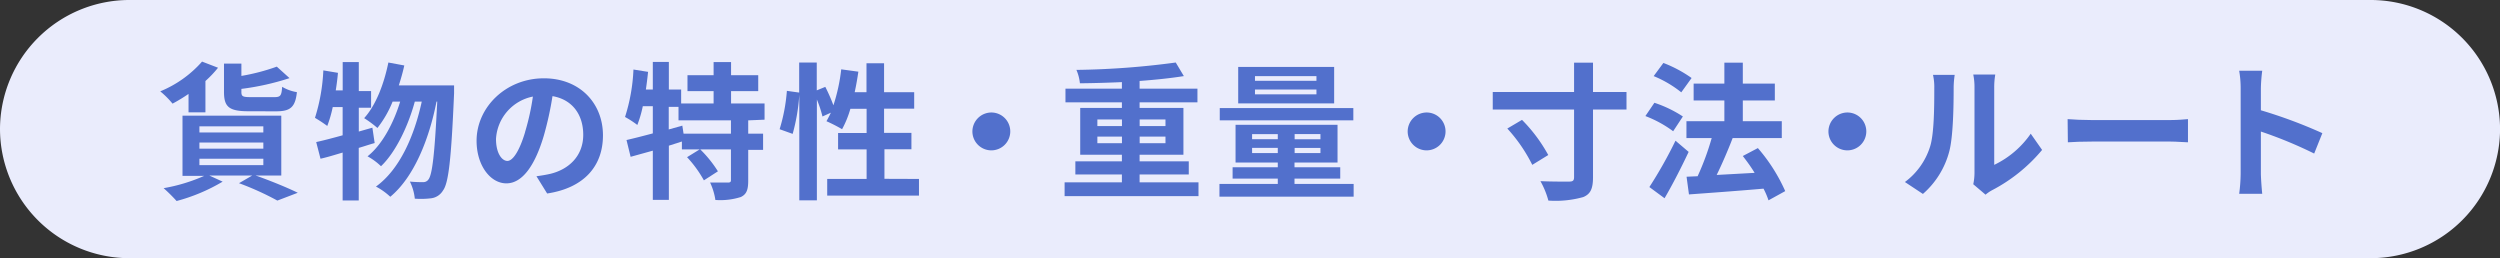 <svg xmlns="http://www.w3.org/2000/svg" xmlns:xlink="http://www.w3.org/1999/xlink" viewBox="0 0 406.7 42"><rect x="0" y="0" width="406.7" height="42" fill="#333333" stroke="none"/><defs><style>.cls-1{fill:none;}.cls-2{clip-path:url(#clip-path);}.cls-3{fill:#eaecfc;}.cls-4{fill:#5270cc;}</style><clipPath id="clip-path" transform="translate(-122.73 -99.18)"><rect class="cls-1" width="650" height="166"/></clipPath></defs><g id="Layer_2" data-name="Layer 2"><g id="Design"><g class="cls-2"><path class="cls-3" d="M122.73,120.18a21.06,21.06,0,0,1,21-21H508.44a21.06,21.06,0,0,1,21,21h0a21.06,21.06,0,0,1-21,21H143.73a21.06,21.06,0,0,1-21-21Z" transform="translate(-122.73 -99.18)"/><path class="cls-4" d="M153.4,114.46a27.4,27.4,0,0,1-2.6,1.58,14.41,14.41,0,0,0-2-2,18.32,18.32,0,0,0,6.8-4.84l2.6,1a17.9,17.9,0,0,1-2.05,2.16v5.09H153.4Zm10.92,13.27c2.45.87,5.22,2,6.85,2.81l-3.32,1.27a46.51,46.51,0,0,0-6.24-2.83l2.16-1.25h-7l2.18,1a29.43,29.43,0,0,1-7.49,3.15,27.78,27.78,0,0,0-2.11-2.09,27.92,27.92,0,0,0,6.6-2h-3.53V118h16.07v9.74Zm-9.15-7h10.4v-1h-10.4Zm0,2.64h10.4v-1h-10.4Zm0,2.67h10.4V125h-10.4Zm8-8.76c-3.2,0-4-.72-4-3.15v-4.6H162v2a33.32,33.32,0,0,0,5.76-1.51l2.07,1.87a41.67,41.67,0,0,1-7.83,1.75v.5c0,.72.22.84,1.51.84h3.87c1,0,1.15-.26,1.25-1.68a6.77,6.77,0,0,0,2.4.87c-.26,2.47-1.08,3.12-3.39,3.12Z" transform="translate(-122.73 -99.18)"/><path class="cls-4" d="M183.68,122.45c-.86.24-1.7.53-2.59.79v8.55h-2.62V124c-1.3.38-2.5.76-3.6,1l-.7-2.71c1.2-.26,2.67-.65,4.3-1.1v-4.59h-1.61a20.46,20.46,0,0,1-.89,3.07,23.28,23.28,0,0,0-2-1.32,29.84,29.84,0,0,0,1.36-7.72l2.38.4c-.09,1-.21,1.9-.36,2.86h1.13v-4.61h2.62V114h2v2.71h-2v3.87l2.21-.63Zm12.92-9.38s0,1,0,1.29c-.46,10.71-.89,14.62-1.81,15.82a2.62,2.62,0,0,1-1.87,1.25,13.57,13.57,0,0,1-2.71.07,8,8,0,0,0-.8-2.78,20.91,20.91,0,0,0,2.14.09,1,1,0,0,0,.89-.45c.6-.77,1-4,1.42-12.65h-.12c-1.18,6.05-3.65,12.29-7.52,15.48a10.81,10.81,0,0,0-2.33-1.66c3.84-2.76,6.24-8.21,7.45-13.82h-1.13c-1.06,3.91-3.08,8.21-5.5,10.51a10.17,10.17,0,0,0-2.19-1.61c2.38-1.87,4.25-5.42,5.31-8.9h-1.23a17.57,17.57,0,0,1-2.47,4.29,17.5,17.5,0,0,0-2.16-1.6c1.9-2.09,3.22-5.52,3.94-9.05l2.59.48c-.24,1.1-.55,2.18-.89,3.24Z" transform="translate(-122.73 -99.18)"/><path class="cls-4" d="M210,127.85c.91-.12,1.58-.24,2.21-.38,3.05-.72,5.4-2.91,5.4-6.36,0-3.29-1.78-5.74-5-6.29a53,53,0,0,1-1.42,6.46c-1.42,4.8-3.48,7.73-6.08,7.73s-4.85-2.91-4.85-6.92c0-5.47,4.78-10.17,10.95-10.17,5.89,0,9.61,4.1,9.61,9.28,0,5-3.07,8.55-9.08,9.46Zm-1.85-7.2a38.53,38.53,0,0,0,1.27-5.76,7.46,7.46,0,0,0-6,6.89c0,2.4,1,3.58,1.85,3.58S207.2,123.87,208.16,120.65Z" transform="translate(-122.73 -99.18)"/><path class="cls-4" d="M244.45,118.76v2.16h2.42v2.64h-2.42v5c0,1.44-.24,2.21-1.2,2.67a11,11,0,0,1-4.14.48,10.24,10.24,0,0,0-.86-2.83c1.2,0,2.5,0,2.88,0s.51-.09.51-.4v-5h-5a19.2,19.2,0,0,1,2.88,3.57l-2.28,1.47a19,19,0,0,0-2.74-3.77l2.06-1.27h-2.9v-1.28l-2.12.68v8.81h-2.61v-8l-3.61,1-.67-2.73c1.18-.27,2.67-.65,4.28-1.08v-4.42H227.3a19,19,0,0,1-.89,3.05,15.55,15.55,0,0,0-2-1.3,29.21,29.21,0,0,0,1.37-7.72l2.38.38q-.15,1.44-.36,2.88h1.13v-4.49h2.61v4.49h2v2.26h5.28v-2h-4.25v-2.6h4.25v-2.13h2.84v2.13h4.42v2.6h-4.42v2h5.45v2.64Zm-2.81,0h-8.53v-2.19h-1.59v3.67l2.21-.62.2,1.3h7.71Z" transform="translate(-122.73 -99.18)"/><path class="cls-4" d="M272.23,128.29V131H257.3v-2.71h6.41v-4.81h-4.64v-2.66h4.64v-3.94h-2.64a16.27,16.27,0,0,1-1.35,3.32,25.17,25.17,0,0,0-2.54-1.3c.24-.43.48-.89.72-1.39l-1.37.62a18.31,18.31,0,0,0-.91-2.76v16.4h-2.86V114.6a31,31,0,0,1-1.08,6.36l-2.12-.76a28.56,28.56,0,0,0,1.18-6.24l2,.28v-4.89h2.86v4.53l1.39-.57a28.25,28.25,0,0,1,1.32,3,29,29,0,0,0,1.27-5.85l2.79.38c-.17,1.13-.36,2.26-.6,3.34h1.92v-4.71h2.86v4.71h4.9v2.68h-4.9v3.94H271v2.66h-4.39v4.81Z" transform="translate(-122.73 -99.18)"/><path class="cls-4" d="M284,117.48a3.08,3.08,0,1,1-3.08,3.08A3.1,3.1,0,0,1,284,117.48Z" transform="translate(-122.73 -99.18)"/><path class="cls-4" d="M317.7,128.84v2.25H295.92v-2.25h9.32v-1.28h-7.57v-2.13h7.57v-1.08h-6.78v-7.61h6.78v-.91h-9.18V113.6h9.18v-1.06c-2.31.1-4.66.17-6.83.19a7.3,7.3,0,0,0-.57-2.18,131.76,131.76,0,0,0,16.16-1.2l1.32,2.21c-2.09.33-4.58.6-7.2.79v1.25h9.41v2.23h-9.41v.91h7.13v7.61h-7.13v1.08h8v2.13h-8v1.28Zm-16.45-9.15h4v-1.08h-4Zm4,2.79V121.4h-4v1.08Zm2.88-3.87v1.08h4.2v-1.08Zm4.2,2.79h-4.2v1.08h4.2Z" transform="translate(-122.73 -99.18)"/><path class="cls-4" d="M342.94,129.1v2.07H321.11V129.1h9.49v-.86h-7.35v-1.85h7.35v-.77h-6.87v-6.14h16.59v6.14h-7v.77h7.44v1.85h-7.44v.86Zm-.05-10.34H321.16v-2h21.73ZM339.77,116H324.16v-5.93h15.61Zm-13.35,5.83h4.18V121h-4.18Zm4.18,2.25v-.84h-4.18v.84Zm6.29-12.52h-10v.76h10Zm0,2.18h-10v.79h10Zm.65,7.25h-4.2v.84h4.2Zm0,2.25h-4.2v.84h4.2Z" transform="translate(-122.73 -99.18)"/><path class="cls-4" d="M354.81,117.48a3.08,3.08,0,1,1-3.08,3.08A3.1,3.1,0,0,1,354.81,117.48Z" transform="translate(-122.73 -99.18)"/><path class="cls-4" d="M387.33,117h-5.45v11c0,1.94-.44,2.76-1.59,3.24a16.69,16.69,0,0,1-5.67.57,13.74,13.74,0,0,0-1.29-3.16c2,.09,4.05.07,4.68.07s.79-.19.79-.75V117H365.57v-2.85H378.8v-4.78h3.08v4.78h5.45Zm-17,1.68a25.29,25.29,0,0,1,4.27,5.72L372,126a25.57,25.57,0,0,0-4.06-5.91Z" transform="translate(-122.73 -99.18)"/><path class="cls-4" d="M394.92,120.53a18.75,18.75,0,0,0-4.52-2.47l1.47-2.16a19.55,19.55,0,0,1,4.63,2.23Zm2.52,3.36c-1.18,2.5-2.57,5.23-3.92,7.54l-2.47-1.82a71.09,71.09,0,0,0,4.25-7.54Zm-1.2-9.69a18.22,18.22,0,0,0-4.49-2.64l1.58-2.14a20.81,20.81,0,0,1,4.59,2.45Zm14.19,17.57a12.53,12.53,0,0,0-.81-1.9c-4.35.38-8.89.7-12.13.94l-.39-2.88,1.8-.08a43.29,43.29,0,0,0,2.29-6.21h-4.11V118.9h6.17v-3.38h-5v-2.74h5v-3.41h3v3.41h5.21v2.74h-5.21v3.38h6.34v2.74H404.5l.1,0c-.77,2-1.73,4.22-2.6,6l6.17-.34c-.6-1-1.27-1.9-1.92-2.74l2.45-1.29a28.09,28.09,0,0,1,4.45,7Z" transform="translate(-122.73 -99.18)"/><path class="cls-4" d="M423.26,117.48a3.08,3.08,0,1,1-3.08,3.08A3.1,3.1,0,0,1,423.26,117.48Z" transform="translate(-122.73 -99.18)"/><path class="cls-4" d="M432.62,128.79a11.36,11.36,0,0,0,4.09-5.74c.67-2.06.69-6.6.69-9.5a9.08,9.08,0,0,0-.21-2.19h3.53a14.39,14.39,0,0,0-.17,2.16c0,2.84-.07,7.9-.72,10.32a13.83,13.83,0,0,1-4.28,6.89Zm11.12.36a8.84,8.84,0,0,0,.2-1.78v-14a9.76,9.76,0,0,0-.2-2.06h3.58a12.38,12.38,0,0,0-.17,2.08V126a15.2,15.2,0,0,0,5.94-5.07l1.85,2.64a26.63,26.63,0,0,1-8.15,6.56,5.9,5.9,0,0,0-1.05.72Z" transform="translate(-122.73 -99.18)"/><path class="cls-4" d="M459.09,118.56c.87.08,2.62.15,3.87.15h12.9c1.1,0,2.18-.1,2.81-.15v3.77c-.58,0-1.81-.12-2.81-.12H463c-1.37,0-3,.05-3.87.12Z" transform="translate(-122.73 -99.18)"/><path class="cls-4" d="M499.2,124.16a69.13,69.13,0,0,0-8.67-3.58v6.79c0,.7.12,2.38.22,3.34H487a26.52,26.52,0,0,0,.24-3.34V113.6a16.57,16.57,0,0,0-.24-2.91h3.75a25.2,25.2,0,0,0-.22,2.91v3.52a79,79,0,0,1,10,3.72Z" transform="translate(-122.73 -99.18)"/></g></g></g></svg>
